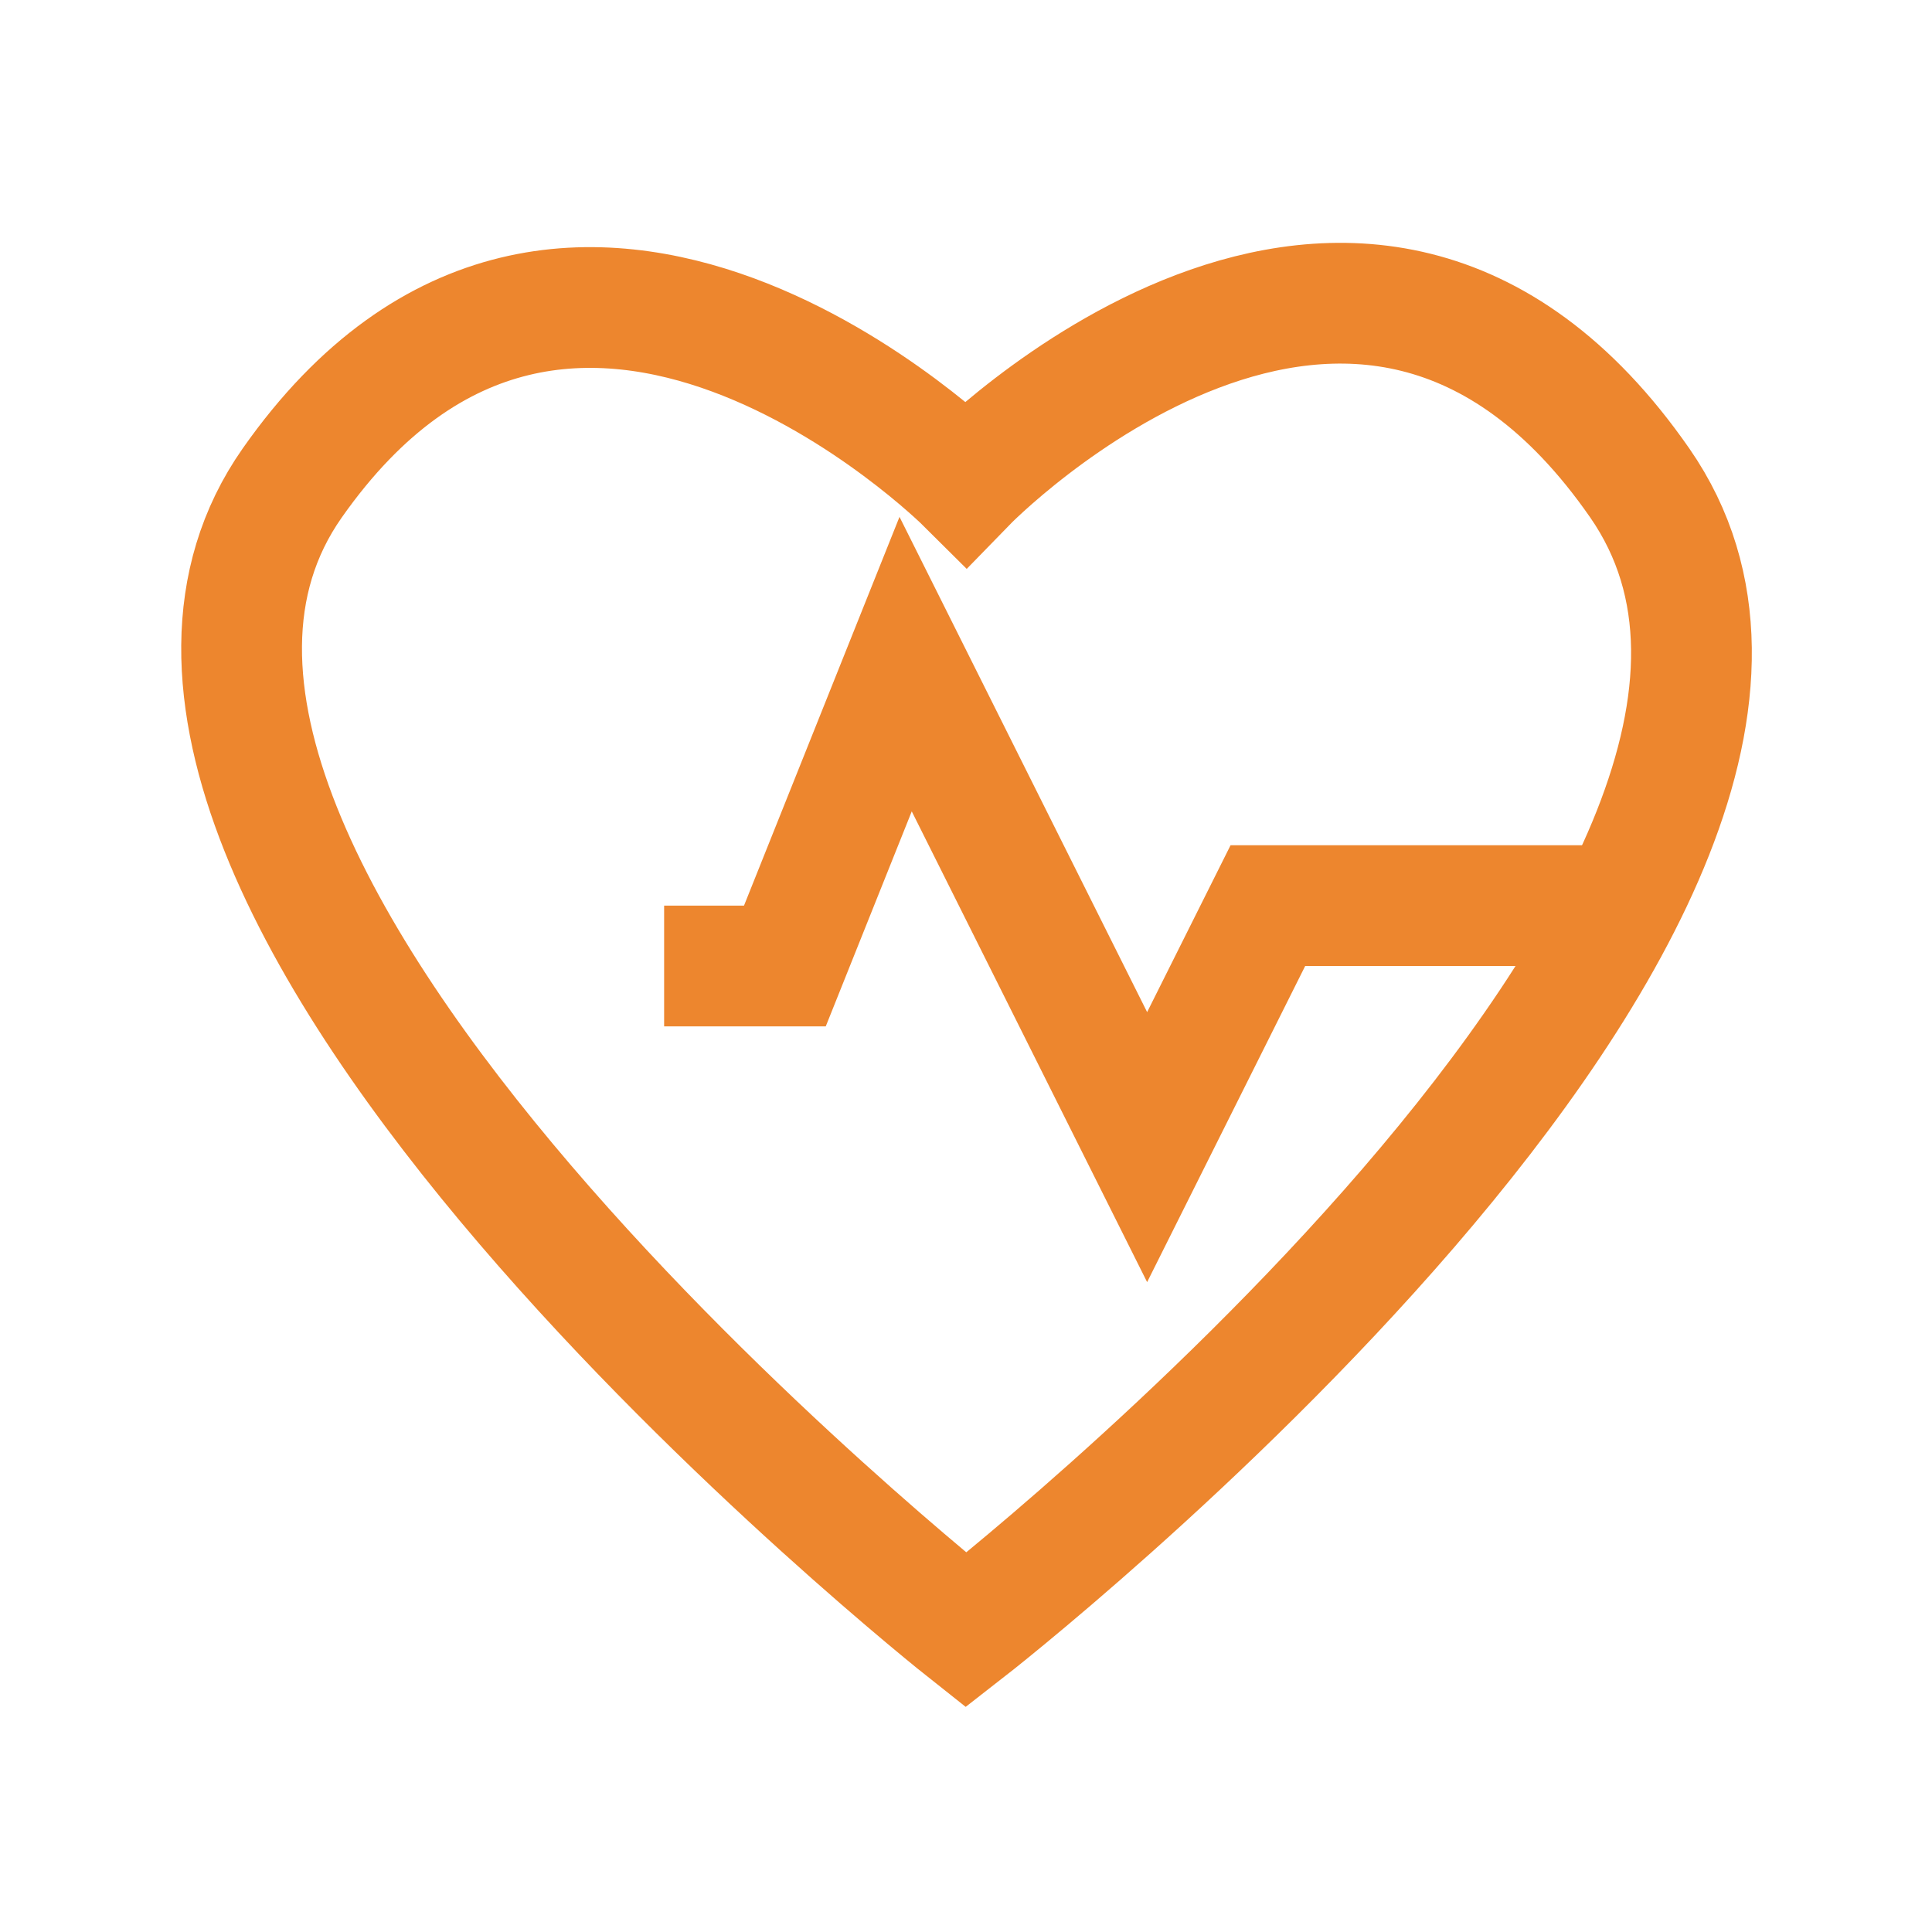 <svg viewBox="0 0 32 32" xmlns="http://www.w3.org/2000/svg"><defs><style>.cls-1{fill:none;stroke:#000;stroke-linejoin:bevel;stroke-width:2px;}</style></defs><title></title><g data-name="Heart Rate" id="Heart_Rate"><path d="M16,27S.25,14.54,4.84,8,16,8,16,8,22.51,1.3,27.16,8,16,27,16,27Z" stroke="#ed862e" stroke-width="2px" stroke-linecap="butt" original-stroke="#000000" fill="none"></path><polyline points="11 16 13 16 15 11 19 19 21 15 27 15" stroke="#ed862e" stroke-width="2px" stroke-linecap="butt" original-stroke="#000000" fill="none"></polyline></g></svg>